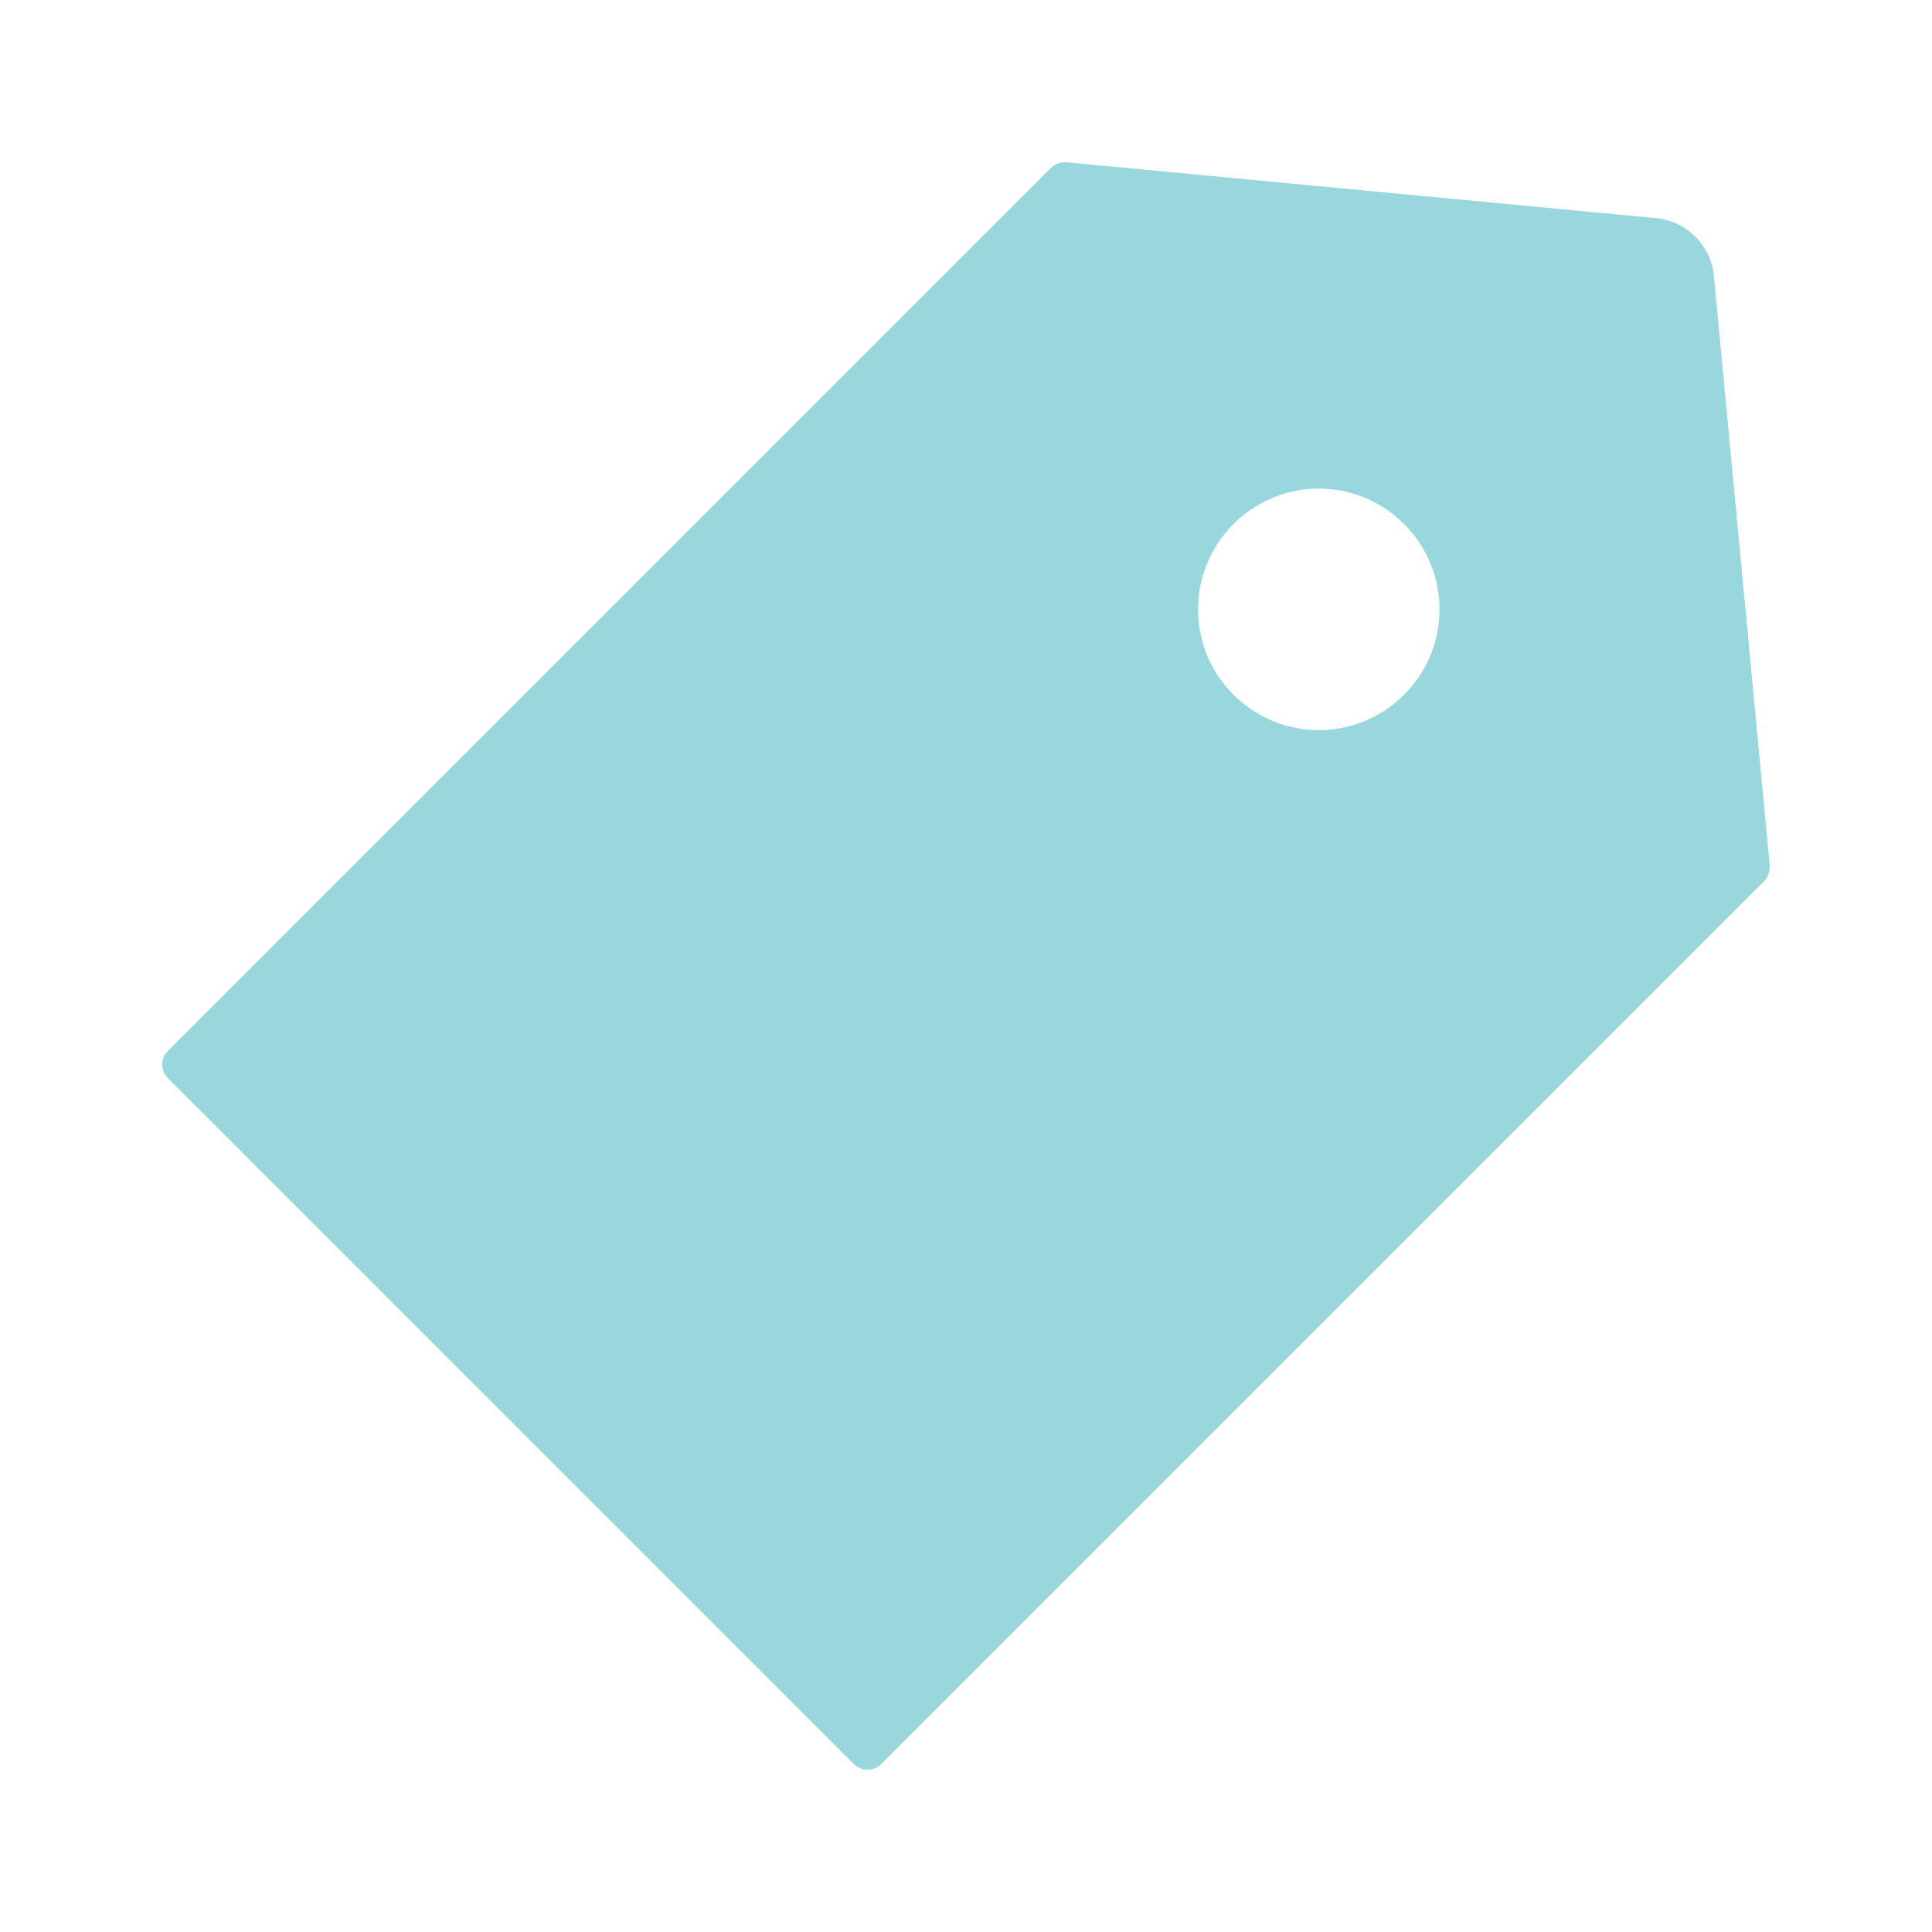 <svg width="10" height="10" viewBox="0 0 10 10" fill="none" xmlns="http://www.w3.org/2000/svg">
<path d="M9.16 4.48L8.871 1.428C8.856 1.27 8.73 1.145 8.572 1.129L5.52 0.84H5.516C5.484 0.84 5.46 0.85 5.441 0.868L0.868 5.441C0.859 5.45 0.852 5.461 0.847 5.473C0.842 5.485 0.84 5.497 0.84 5.51C0.84 5.523 0.842 5.536 0.847 5.548C0.852 5.559 0.859 5.57 0.868 5.579L4.421 9.132C4.439 9.15 4.464 9.16 4.49 9.16C4.517 9.16 4.541 9.15 4.56 9.132L9.133 4.559C9.152 4.538 9.162 4.51 9.16 4.48ZM6.826 3.779C6.481 3.779 6.201 3.499 6.201 3.154C6.201 2.81 6.481 2.529 6.826 2.529C7.171 2.529 7.451 2.81 7.451 3.154C7.451 3.499 7.171 3.779 6.826 3.779Z" fill="#98D7DC"/>
</svg>

